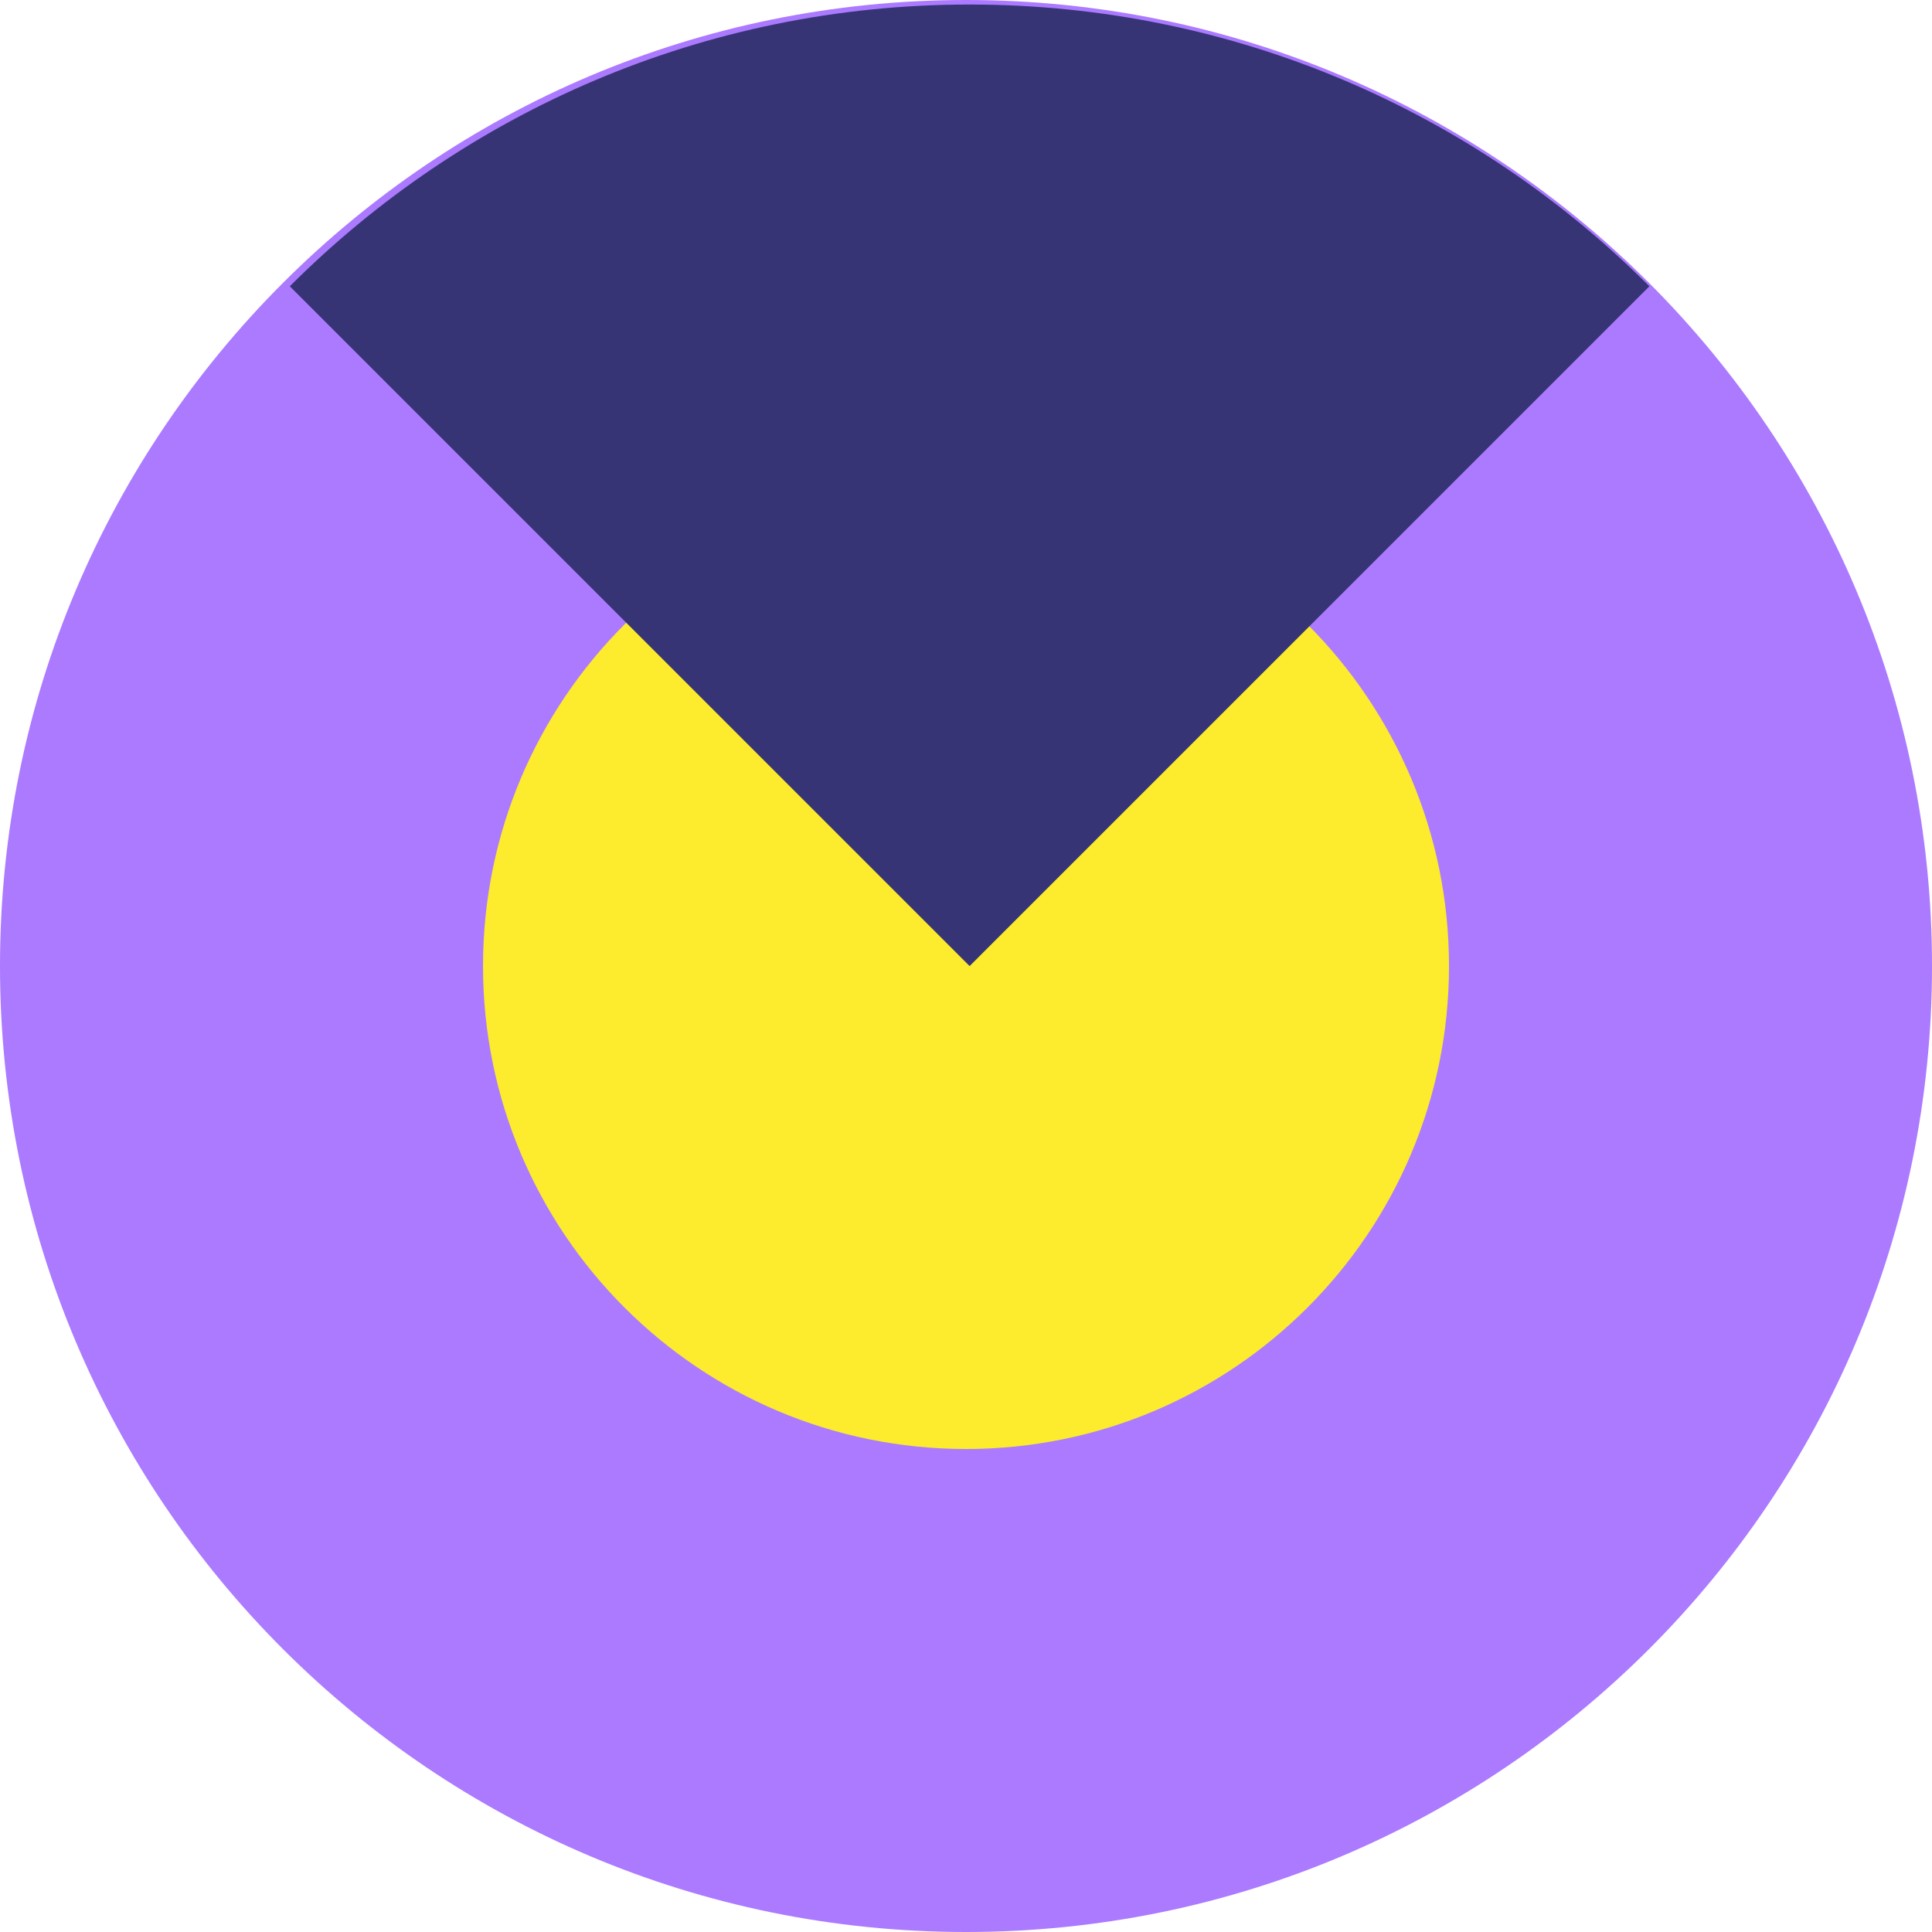<svg width="100" height="100" viewBox="0 0 100 100" fill="none" xmlns="http://www.w3.org/2000/svg">
<g clip-path="url(#clip0_221_2908)">
<path d="M100 50C100 77.614 77.614 100 50 100C22.386 100 0 77.614 0 50C0 22.386 22.386 0 50 0C77.614 0 100 22.386 100 50Z" fill="#AB7AFF"/>
<path d="M75 50C75 63.807 63.807 75 50 75C36.193 75 25 63.807 25 50C25 36.193 36.193 25 50 25C63.807 25 75 36.193 75 50Z" fill="#FDEB2E"/>
<path fill-rule="evenodd" clip-rule="evenodd" d="M85.373 14.818L50.187 50.004L15 14.818C24.008 5.807 36.45 0.234 50.187 0.234C63.923 0.234 76.366 5.807 85.373 14.818Z" fill="#373475"/>
</g>
<defs>
<clipPath id="clip0_221_2908">
<rect width="100" height="100" fill="white"/>
</clipPath>
</defs>
</svg>
